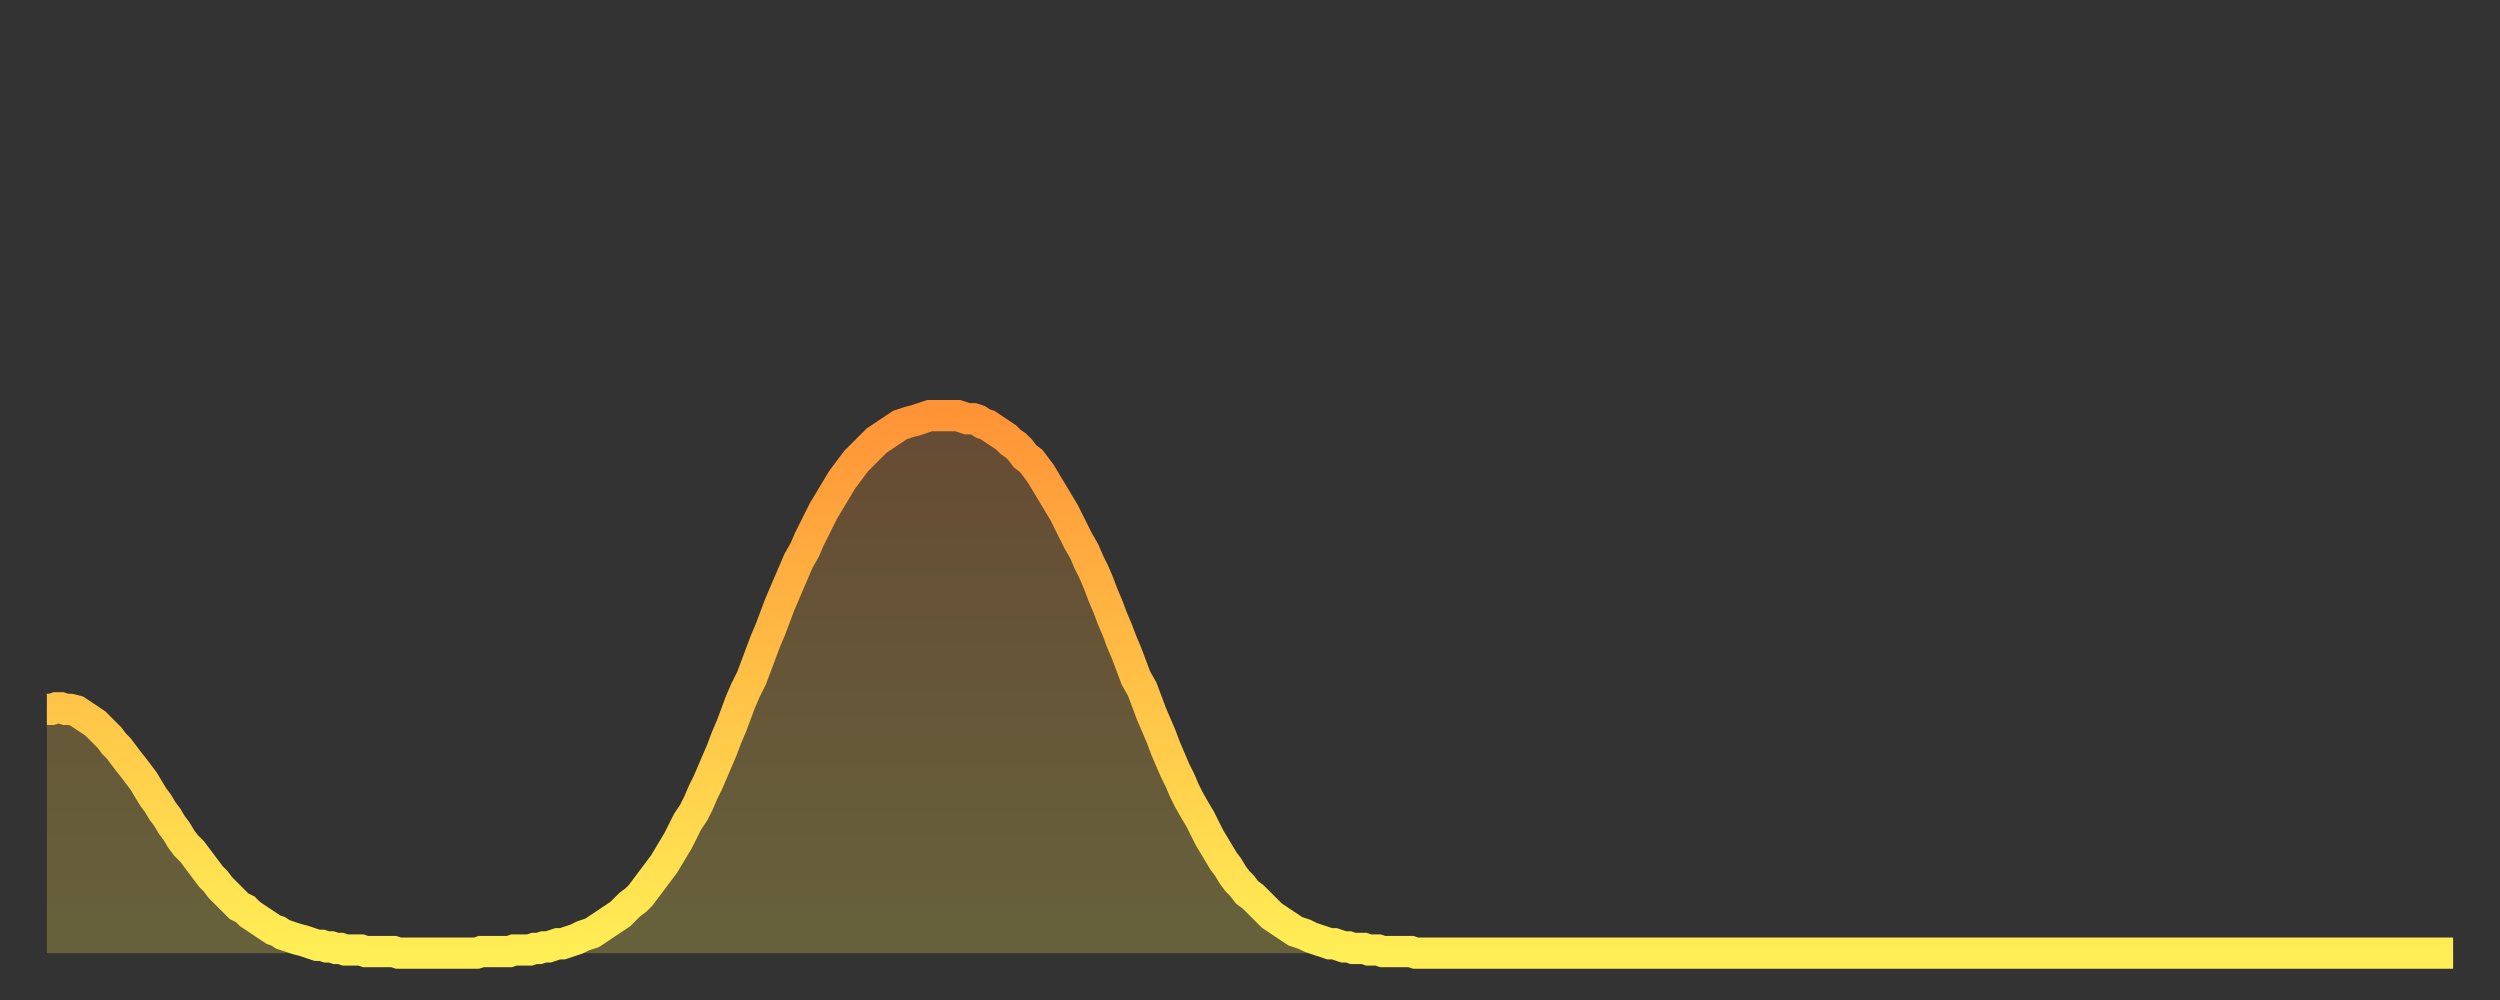 <?xml version="1.0" encoding="utf-8" ?>
<svg baseProfile="full" height="64" version="1.1" width="160" xmlns="http://www.w3.org/2000/svg" xmlns:ev="http://www.w3.org/2001/xml-events" xmlns:xlink="http://www.w3.org/1999/xlink"><rect width="100%" height="100%" fill="#333333" stroke="none"/><defs><linearGradient id="id5153834" x1="0" x2="0" y1="0" y2="1"><stop offset="0%" stop-color="#ff9437" /><stop offset="50%" stop-color="#ffc146" /><stop offset="100%" stop-color="#ffee55" /></linearGradient></defs><g transform="translate(3,3)"><g><path d="M 0.0 42.4 0.3 42.4 0.6 42.3 0.9 42.3 1.2 42.4 1.5 42.4 1.9 42.5 2.2 42.7 2.5 42.9 2.8 43.1 3.1 43.3 3.4 43.6 3.7 43.9 4.0 44.2 4.3 44.6 4.6 44.9 4.9 45.3 5.2 45.7 5.6 46.2 5.9 46.6 6.2 47.0 6.5 47.5 6.8 48.0 7.1 48.4 7.4 48.9 7.7 49.3 8.0 49.8 8.3 50.2 8.6 50.7 8.9 51.1 9.3 51.5 9.6 51.9 9.9 52.3 10.2 52.7 10.5 53.1 10.8 53.4 11.1 53.8 11.4 54.1 11.7 54.4 12.0 54.7 12.3 55.0 12.7 55.2 13.0 55.5 13.3 55.7 13.6 55.9 13.9 56.1 14.2 56.3 14.5 56.5 14.8 56.6 15.1 56.8 15.4 56.9 15.7 57.0 16.0 57.1 16.4 57.2 16.7 57.3 17.0 57.4 17.3 57.5 17.6 57.5 17.9 57.6 18.2 57.6 18.5 57.7 18.8 57.7 19.1 57.8 19.4 57.8 19.8 57.8 20.1 57.8 20.4 57.9 20.7 57.9 21.0 57.9 21.3 57.9 21.6 57.9 21.9 57.9 22.2 57.9 22.5 58.0 22.8 58.0 23.1 58.0 23.5 58.0 23.8 58.0 24.1 58.0 24.4 58.0 24.7 58.0 25.0 58.0 25.3 58.0 25.6 58.0 25.9 58.0 26.2 58.0 26.5 58.0 26.8 58.0 27.2 58.0 27.5 58.0 27.8 57.9 28.1 57.9 28.4 57.9 28.7 57.9 29.0 57.9 29.3 57.9 29.6 57.9 29.9 57.8 30.2 57.8 30.6 57.8 30.9 57.8 31.2 57.7 31.5 57.7 31.8 57.6 32.1 57.6 32.4 57.5 32.7 57.4 33.0 57.4 33.3 57.3 33.6 57.2 33.9 57.1 34.3 56.9 34.6 56.8 34.9 56.7 35.2 56.5 35.5 56.3 35.8 56.1 36.1 55.9 36.4 55.7 36.7 55.5 37.0 55.2 37.3 54.9 37.7 54.6 38.0 54.3 38.3 53.9 38.6 53.5 38.9 53.1 39.2 52.7 39.5 52.3 39.8 51.8 40.1 51.3 40.4 50.8 40.7 50.2 41.0 49.6 41.4 49.0 41.7 48.4 42.0 47.7 42.3 47.1 42.6 46.4 42.9 45.7 43.2 45.0 43.5 44.2 43.8 43.5 44.1 42.7 44.4 41.9 44.7 41.2 45.1 40.4 45.4 39.6 45.7 38.8 46.0 38.0 46.3 37.3 46.6 36.5 46.9 35.7 47.2 35.0 47.5 34.3 47.8 33.6 48.1 32.9 48.5 32.2 48.8 31.5 49.1 30.9 49.4 30.3 49.7 29.7 50.0 29.2 50.3 28.7 50.6 28.2 50.9 27.7 51.2 27.3 51.5 26.9 51.8 26.5 52.2 26.1 52.5 25.8 52.8 25.5 53.1 25.2 53.4 25.0 53.7 24.8 54.0 24.6 54.3 24.4 54.6 24.2 54.9 24.1 55.2 24.0 55.6 23.9 55.9 23.8 56.2 23.7 56.5 23.6 56.8 23.6 57.1 23.6 57.4 23.6 57.7 23.6 58.0 23.6 58.3 23.6 58.6 23.7 58.9 23.8 59.3 23.8 59.6 23.9 59.9 24.1 60.2 24.2 60.5 24.4 60.8 24.6 61.1 24.8 61.4 25.0 61.7 25.3 62.0 25.5 62.3 25.8 62.6 26.2 63.0 26.5 63.3 26.9 63.6 27.3 63.9 27.8 64.2 28.3 64.5 28.8 64.8 29.3 65.1 29.8 65.4 30.4 65.7 31.0 66.0 31.6 66.4 32.3 66.7 33.0 67.0 33.6 67.3 34.3 67.6 35.1 67.9 35.8 68.2 36.6 68.5 37.3 68.8 38.1 69.1 38.8 69.4 39.6 69.7 40.4 70.1 41.1 70.4 41.9 70.7 42.7 71.0 43.4 71.3 44.1 71.6 44.9 71.9 45.6 72.2 46.3 72.5 46.9 72.8 47.6 73.1 48.2 73.5 48.9 73.8 49.4 74.1 50.0 74.4 50.6 74.7 51.1 75.0 51.6 75.3 52.1 75.6 52.5 75.9 53.0 76.2 53.4 76.5 53.7 76.8 54.1 77.2 54.4 77.5 54.7 77.8 55.0 78.1 55.3 78.4 55.6 78.7 55.8 79.0 56.0 79.3 56.2 79.6 56.4 79.9 56.6 80.2 56.7 80.5 56.8 80.9 57.0 81.2 57.1 81.5 57.2 81.8 57.3 82.1 57.4 82.4 57.4 82.7 57.5 83.0 57.6 83.3 57.6 83.6 57.7 83.9 57.7 84.3 57.7 84.6 57.8 84.9 57.8 85.2 57.8 85.5 57.9 85.8 57.9 86.1 57.9 86.4 57.9 86.7 57.9 87.0 57.9 87.3 57.9 87.6 58.0 88.0 58.0 88.3 58.0 88.6 58.0 88.9 58.0 89.2 58.0 89.5 58.0 89.8 58.0 90.1 58.0 90.4 58.0 90.7 58.0 91.0 58.0 91.4 58.0 91.7 58.0 92.0 58.0 92.3 58.0 92.6 58.0 92.9 58.0 93.2 58.0 93.5 58.0 93.8 58.0 94.1 58.0 94.4 58.0 94.7 58.0 95.1 58.0 95.4 58.0 95.7 58.0 96.0 58.0 96.3 58.0 96.6 58.0 96.9 58.0 97.2 58.0 97.5 58.0 97.8 58.0 98.1 58.0 98.4 58.0 98.8 58.0 99.1 58.0 99.4 58.0 99.7 58.0 100.0 58.0 100.3 58.0 100.6 58.0 100.9 58.0 101.2 58.0 101.5 58.0 101.8 58.0 102.2 58.0 102.5 58.0 102.8 58.0 103.1 58.0 103.4 58.0 103.7 58.0 104.0 58.0 104.3 58.0 104.6 58.0 104.9 58.0 105.2 58.0 105.5 58.0 105.9 58.0 106.2 58.0 106.5 58.0 106.8 58.0 107.1 58.0 107.4 58.0 107.7 58.0 108.0 58.0 108.3 58.0 108.6 58.0 108.9 58.0 109.3 58.0 109.6 58.0 109.9 58.0 110.2 58.0 110.5 58.0 110.8 58.0 111.1 58.0 111.4 58.0 111.7 58.0 112.0 58.0 112.3 58.0 112.6 58.0 113.0 58.0 113.3 58.0 113.6 58.0 113.9 58.0 114.2 58.0 114.5 58.0 114.8 58.0 115.1 58.0 115.4 58.0 115.7 58.0 116.0 58.0 116.3 58.0 116.7 58.0 117.0 58.0 117.3 58.0 117.6 58.0 117.9 58.0 118.2 58.0 118.5 58.0 118.8 58.0 119.1 58.0 119.4 58.0 119.7 58.0 120.1 58.0 120.4 58.0 120.7 58.0 121.0 58.0 121.3 58.0 121.6 58.0 121.9 58.0 122.2 58.0 122.5 58.0 122.8 58.0 123.1 58.0 123.4 58.0 123.8 58.0 124.1 58.0 124.4 58.0 124.7 58.0 125.0 58.0 125.3 58.0 125.6 58.0 125.9 58.0 126.2 58.0 126.5 58.0 126.8 58.0 127.2 58.0 127.5 58.0 127.8 58.0 128.1 58.0 128.4 58.0 128.7 58.0 129.0 58.0 129.3 58.0 129.6 58.0 129.9 58.0 130.2 58.0 130.5 58.0 130.9 58.0 131.2 58.0 131.5 58.0 131.8 58.0 132.1 58.0 132.4 58.0 132.7 58.0 133.0 58.0 133.3 58.0 133.6 58.0 133.9 58.0 134.2 58.0 134.6 58.0 134.9 58.0 135.2 58.0 135.5 58.0 135.8 58.0 136.1 58.0 136.4 58.0 136.7 58.0 137.0 58.0 137.3 58.0 137.6 58.0 138.0 58.0 138.3 58.0 138.6 58.0 138.9 58.0 139.2 58.0 139.5 58.0 139.8 58.0 140.1 58.0 140.4 58.0 140.7 58.0 141.0 58.0 141.3 58.0 141.7 58.0 142.0 58.0 142.3 58.0 142.6 58.0 142.9 58.0 143.2 58.0 143.5 58.0 143.8 58.0 144.1 58.0 144.4 58.0 144.7 58.0 145.1 58.0 145.4 58.0 145.7 58.0 146.0 58.0 146.3 58.0 146.6 58.0 146.9 58.0 147.2 58.0 147.5 58.0 147.8 58.0 148.1 58.0 148.4 58.0 148.8 58.0 149.1 58.0 149.4 58.0 149.7 58.0 150.0 58.0 150.3 58.0 150.6 58.0 150.9 58.0 151.2 58.0 151.5 58.0 151.8 58.0 152.1 58.0 152.5 58.0 152.8 58.0 153.1 58.0 153.4 58.0 153.7 58.0 154.0 58.0" fill="none" id="graph-curve" opacity="1" stroke="url(#id5153834)" stroke-width="2" /><path d="M 0 58 L 0.0 42.4 0.3 42.4 0.6 42.3 0.9 42.3 1.2 42.4 1.5 42.4 1.9 42.5 2.2 42.7 2.5 42.9 2.8 43.1 3.1 43.3 3.4 43.6 3.7 43.9 4.0 44.2 4.3 44.6 4.6 44.9 4.9 45.3 5.2 45.7 5.6 46.2 5.9 46.6 6.2 47.0 6.5 47.5 6.8 48.0 7.1 48.4 7.4 48.9 7.7 49.3 8.0 49.8 8.3 50.2 8.6 50.7 8.9 51.1 9.3 51.5 9.6 51.9 9.9 52.3 10.2 52.7 10.5 53.1 10.8 53.4 11.1 53.8 11.4 54.1 11.7 54.4 12.0 54.7 12.3 55.0 12.7 55.2 13.0 55.5 13.3 55.7 13.6 55.9 13.9 56.1 14.2 56.3 14.5 56.5 14.8 56.6 15.1 56.8 15.4 56.9 15.7 57.0 16.0 57.1 16.4 57.2 16.7 57.3 17.0 57.4 17.3 57.5 17.6 57.5 17.9 57.6 18.2 57.6 18.5 57.7 18.8 57.7 19.1 57.8 19.4 57.8 19.8 57.8 20.1 57.8 20.4 57.9 20.7 57.9 21.0 57.9 21.3 57.9 21.6 57.9 21.9 57.9 22.2 57.9 22.5 58.0 22.8 58.0 23.1 58.0 23.5 58.0 23.8 58.0 24.1 58.0 24.4 58.0 24.7 58.0 25.0 58.0 25.3 58.0 25.6 58.0 25.9 58.0 26.2 58.0 26.5 58.0 26.8 58.0 27.2 58.0 27.5 58.0 27.8 57.9 28.1 57.9 28.4 57.9 28.7 57.9 29.0 57.9 29.3 57.9 29.6 57.9 29.9 57.8 30.2 57.8 30.6 57.8 30.9 57.8 31.2 57.7 31.5 57.7 31.8 57.6 32.1 57.6 32.4 57.5 32.7 57.4 33.0 57.4 33.3 57.3 33.6 57.2 33.9 57.1 34.3 56.9 34.6 56.8 34.9 56.7 35.2 56.5 35.5 56.3 35.8 56.1 36.1 55.9 36.4 55.7 36.7 55.5 37.0 55.2 37.3 54.9 37.7 54.6 38.0 54.3 38.3 53.9 38.6 53.5 38.9 53.1 39.2 52.7 39.5 52.3 39.8 51.8 40.1 51.3 40.4 50.8 40.7 50.2 41.0 49.6 41.4 49.0 41.7 48.4 42.0 47.7 42.3 47.1 42.6 46.4 42.9 45.7 43.2 45.0 43.5 44.2 43.8 43.5 44.1 42.7 44.4 41.9 44.7 41.2 45.1 40.4 45.4 39.6 45.7 38.8 46.0 38.0 46.3 37.3 46.6 36.5 46.9 35.7 47.2 35.0 47.5 34.3 47.8 33.6 48.1 32.9 48.5 32.2 48.8 31.5 49.1 30.9 49.4 30.3 49.7 29.7 50.0 29.2 50.3 28.7 50.6 28.2 50.9 27.7 51.2 27.3 51.5 26.9 51.8 26.5 52.2 26.1 52.5 25.8 52.8 25.5 53.1 25.2 53.4 25.0 53.7 24.8 54.0 24.6 54.3 24.4 54.6 24.2 54.9 24.1 55.2 24.0 55.6 23.9 55.9 23.8 56.2 23.7 56.5 23.6 56.8 23.6 57.1 23.6 57.4 23.6 57.7 23.6 58.0 23.6 58.3 23.6 58.6 23.7 58.9 23.8 59.3 23.8 59.6 23.9 59.9 24.1 60.2 24.2 60.5 24.4 60.8 24.6 61.1 24.8 61.4 25.0 61.7 25.3 62.0 25.5 62.3 25.8 62.6 26.2 63.0 26.5 63.3 26.9 63.6 27.3 63.9 27.8 64.2 28.3 64.5 28.8 64.8 29.3 65.1 29.8 65.4 30.4 65.7 31.0 66.0 31.6 66.4 32.3 66.7 33.0 67.0 33.6 67.3 34.3 67.6 35.1 67.9 35.8 68.2 36.6 68.5 37.3 68.8 38.1 69.1 38.8 69.4 39.6 69.7 40.4 70.1 41.1 70.4 41.9 70.7 42.7 71.0 43.4 71.3 44.1 71.6 44.9 71.9 45.6 72.2 46.3 72.5 46.9 72.8 47.6 73.1 48.2 73.5 48.9 73.8 49.4 74.1 50.0 74.4 50.6 74.7 51.1 75.0 51.6 75.3 52.1 75.6 52.5 75.9 53.0 76.2 53.4 76.5 53.7 76.8 54.1 77.2 54.4 77.5 54.7 77.8 55.0 78.1 55.3 78.4 55.6 78.7 55.8 79.0 56.0 79.3 56.2 79.6 56.4 79.9 56.6 80.2 56.7 80.5 56.8 80.9 57.0 81.2 57.1 81.5 57.2 81.8 57.3 82.1 57.4 82.4 57.4 82.7 57.5 83.0 57.6 83.3 57.6 83.6 57.7 83.9 57.7 84.3 57.7 84.6 57.8 84.9 57.8 85.2 57.8 85.5 57.9 85.8 57.9 86.1 57.9 86.4 57.9 86.7 57.9 87.0 57.9 87.3 57.9 87.6 58.0 88.0 58.0 88.3 58.0 88.6 58.0 88.9 58.0 89.2 58.0 89.5 58.0 89.8 58.0 90.1 58.0 90.4 58.0 90.7 58.0 91.0 58.0 91.4 58.0 91.7 58.0 92.0 58.0 92.3 58.0 92.6 58.0 92.9 58.0 93.2 58.0 93.5 58.0 93.8 58.0 94.1 58.0 94.4 58.0 94.7 58.0 95.1 58.0 95.4 58.0 95.7 58.0 96.0 58.0 96.3 58.0 96.6 58.0 96.9 58.0 97.2 58.0 97.5 58.0 97.8 58.0 98.1 58.0 98.4 58.0 98.8 58.0 99.1 58.0 99.4 58.0 99.7 58.0 100.0 58.0 100.3 58.0 100.6 58.0 100.9 58.0 101.2 58.0 101.5 58.0 101.8 58.0 102.2 58.0 102.5 58.0 102.8 58.0 103.1 58.0 103.4 58.0 103.7 58.0 104.0 58.0 104.3 58.0 104.6 58.0 104.9 58.0 105.2 58.0 105.5 58.0 105.9 58.0 106.2 58.0 106.5 58.0 106.8 58.0 107.1 58.0 107.4 58.0 107.7 58.0 108.0 58.0 108.3 58.0 108.6 58.0 108.9 58.0 109.3 58.0 109.6 58.0 109.9 58.0 110.2 58.0 110.5 58.0 110.8 58.0 111.1 58.0 111.4 58.0 111.7 58.0 112.0 58.0 112.3 58.0 112.6 58.0 113.0 58.0 113.3 58.0 113.6 58.0 113.9 58.0 114.2 58.0 114.5 58.0 114.8 58.0 115.1 58.0 115.4 58.0 115.7 58.0 116.0 58.0 116.3 58.0 116.7 58.0 117.0 58.0 117.3 58.0 117.6 58.0 117.9 58.0 118.2 58.0 118.5 58.0 118.8 58.0 119.1 58.0 119.4 58.0 119.7 58.0 120.1 58.0 120.4 58.0 120.7 58.0 121.0 58.0 121.3 58.0 121.6 58.0 121.9 58.0 122.2 58.0 122.5 58.0 122.8 58.0 123.1 58.0 123.4 58.0 123.8 58.0 124.1 58.0 124.4 58.0 124.7 58.0 125.0 58.0 125.3 58.0 125.6 58.0 125.9 58.0 126.2 58.0 126.5 58.0 126.8 58.0 127.2 58.0 127.5 58.0 127.8 58.0 128.1 58.0 128.4 58.0 128.7 58.0 129.0 58.0 129.3 58.0 129.6 58.0 129.9 58.0 130.2 58.0 130.5 58.0 130.9 58.0 131.2 58.0 131.5 58.0 131.8 58.0 132.1 58.0 132.4 58.0 132.7 58.0 133.0 58.0 133.3 58.0 133.6 58.0 133.9 58.0 134.2 58.0 134.6 58.0 134.9 58.0 135.2 58.0 135.5 58.0 135.8 58.0 136.1 58.0 136.4 58.0 136.7 58.0 137.0 58.0 137.3 58.0 137.6 58.0 138.0 58.0 138.3 58.0 138.6 58.0 138.9 58.0 139.2 58.0 139.5 58.0 139.8 58.0 140.1 58.0 140.4 58.0 140.7 58.0 141.0 58.0 141.3 58.0 141.7 58.0 142.0 58.0 142.3 58.0 142.6 58.0 142.9 58.0 143.2 58.0 143.5 58.0 143.8 58.0 144.1 58.0 144.4 58.0 144.7 58.0 145.1 58.0 145.4 58.0 145.7 58.0 146.0 58.0 146.3 58.0 146.6 58.0 146.9 58.0 147.2 58.0 147.5 58.0 147.8 58.0 148.1 58.0 148.4 58.0 148.8 58.0 149.1 58.0 149.4 58.0 149.7 58.0 150.0 58.0 150.3 58.0 150.6 58.0 150.9 58.0 151.2 58.0 151.5 58.0 151.8 58.0 152.1 58.0 152.5 58.0 152.8 58.0 153.1 58.0 153.4 58.0 153.7 58.0 154.0 58.0 154 58" fill="url(#id5153834)" fill-opacity=".25" id="graph-shadow" /></g></g></svg>